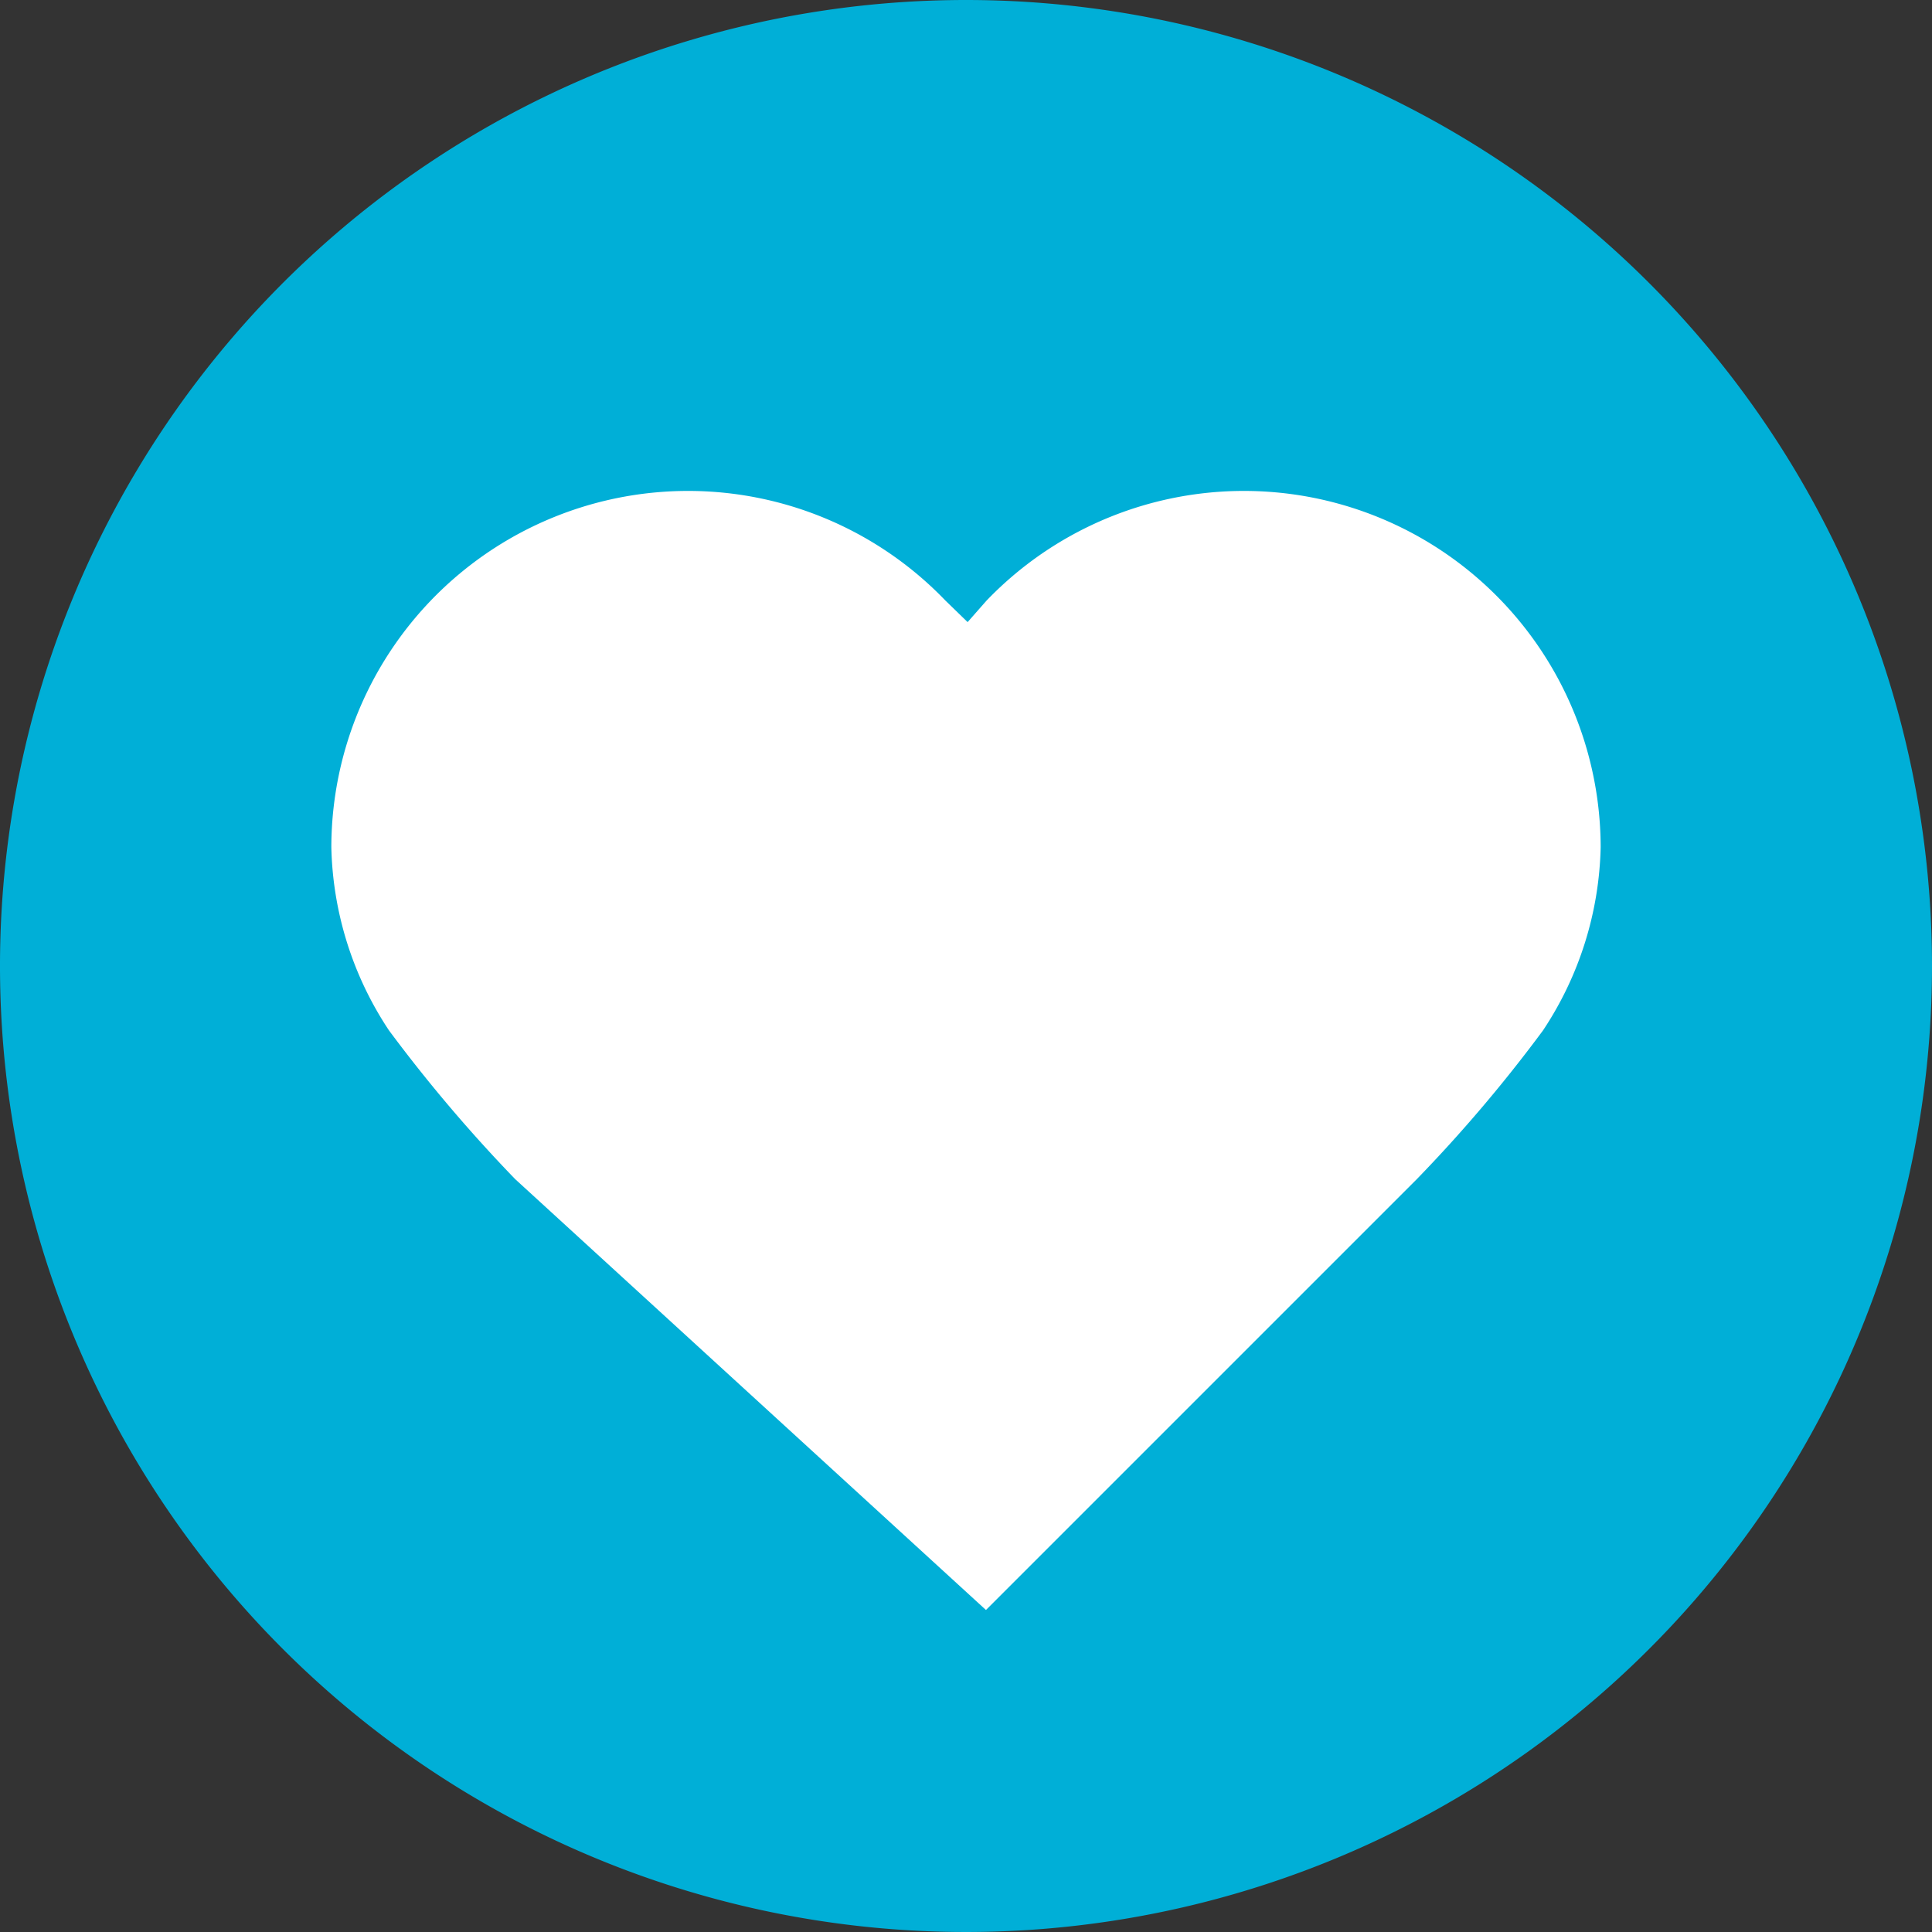 <svg id="Layer_1" data-name="Layer 1" xmlns="http://www.w3.org/2000/svg" viewBox="0 0 60 60">
  <rect x="0" y="0" width="60" height="60" fill="#333333" stroke="none"/>
  <defs>
    <style>
      .cls-1 {
        fill: #00afd7;
      }

      .cls-2 {
        fill: #fff;
      }
    </style>
  </defs>
  <title>habitat-for-humanity-waterloo-feature-icons-master-60x60</title>
  <g>
    <path class="cls-1" d="M30,0A30,30,0,1,0,60,30,30,30,0,0,0,30,0Z"/>
    <path class="cls-2" d="M44,36.62A45.44,45.44,0,0,0,47.92,32a10.69,10.69,0,0,0,1.79-5.69,11.08,11.08,0,0,0-19.07-7.66l-.59.67-.69-.67a11.08,11.08,0,0,0-19.07,7.66A10.69,10.69,0,0,0,12.08,32,46.75,46.75,0,0,0,16,36.62L30.62,50Z"/>
  </g>
</svg>
